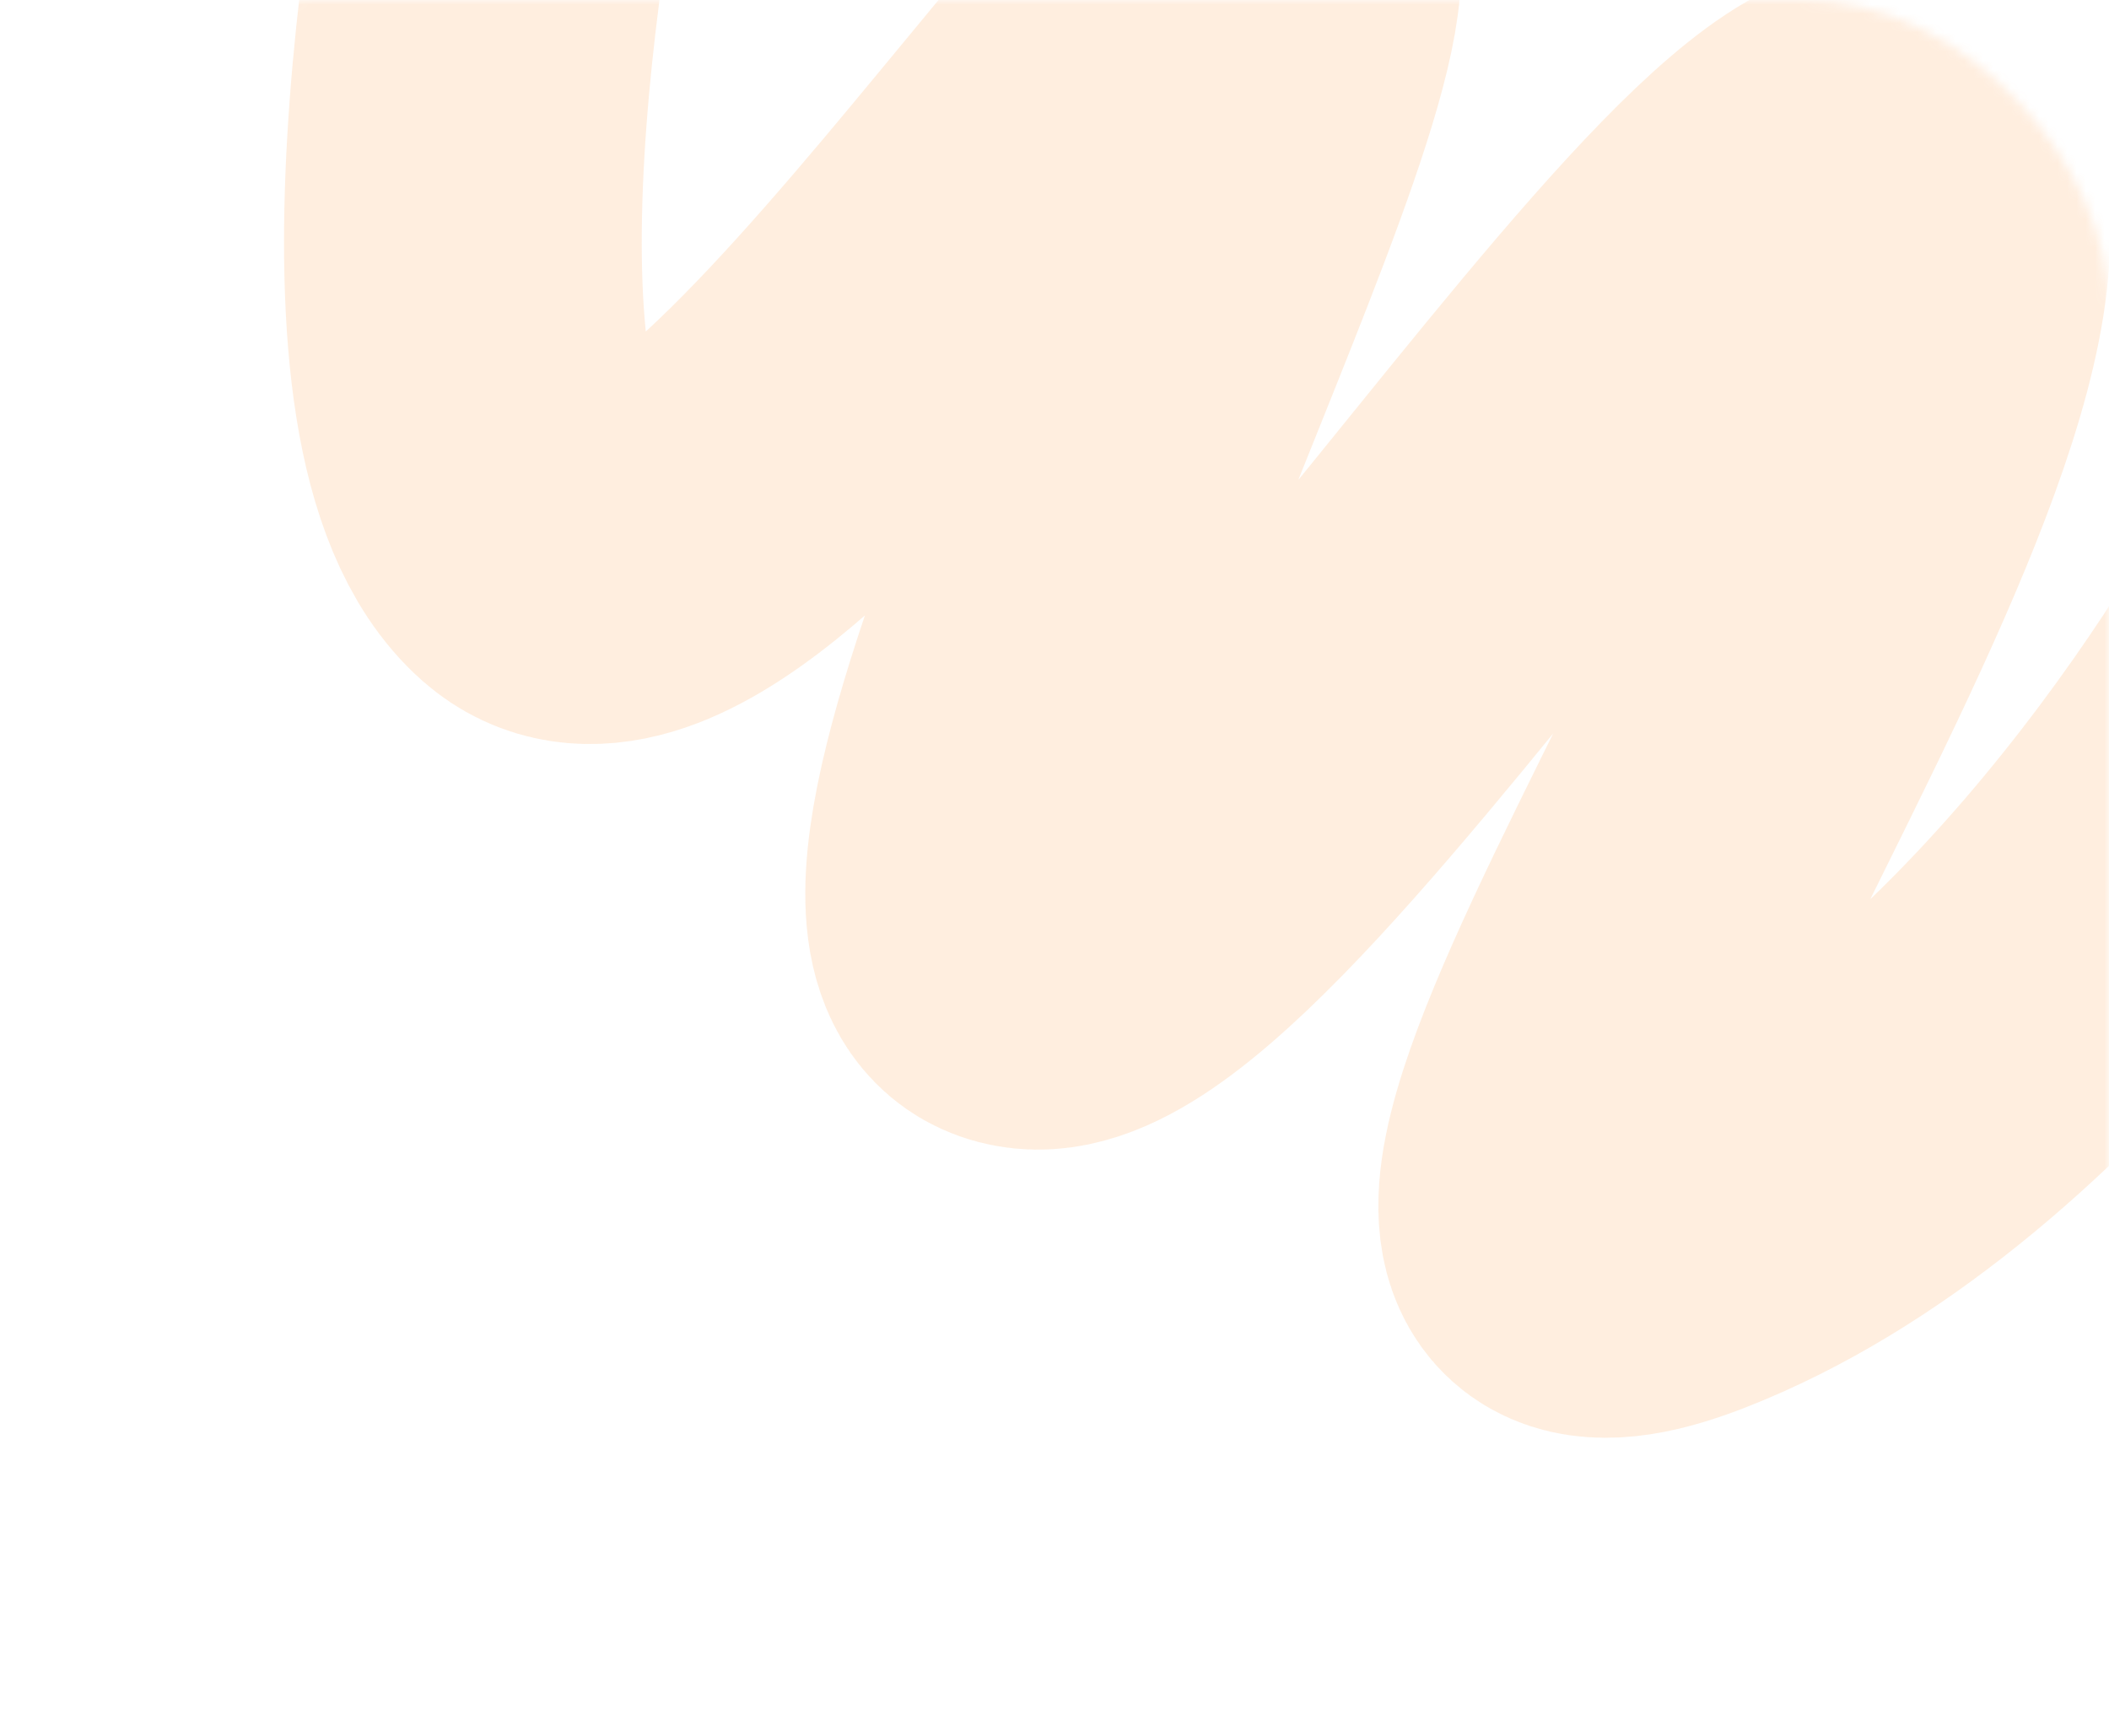 <?xml version="1.0" encoding="UTF-8"?> <svg xmlns="http://www.w3.org/2000/svg" width="226" height="186" viewBox="0 0 226 186" fill="none"><mask id="mask0_712_1067" style="mask-type:alpha" maskUnits="userSpaceOnUse" x="0" y="0" width="226" height="186"><rect x="226" y="186" width="226" height="186" rx="33" transform="rotate(180 226 186)" fill="white"></rect></mask><g mask="url(#mask0_712_1067)"><path d="M251.879 58.602C242.209 77.837 214.293 119.648 179.987 133.017C137.104 149.729 213.726 51.666 206.473 20.449C199.221 -10.767 132.059 106.215 110.618 104.008C89.176 101.801 141.834 8.783 137.104 -5.722C132.374 -20.227 76.879 75.314 57.96 58.602C42.825 45.233 51.654 -10.662 57.96 -36.938" stroke="#FF8F2B" stroke-opacity="0.15" stroke-width="38.333" stroke-linecap="round"></path></g></svg> 